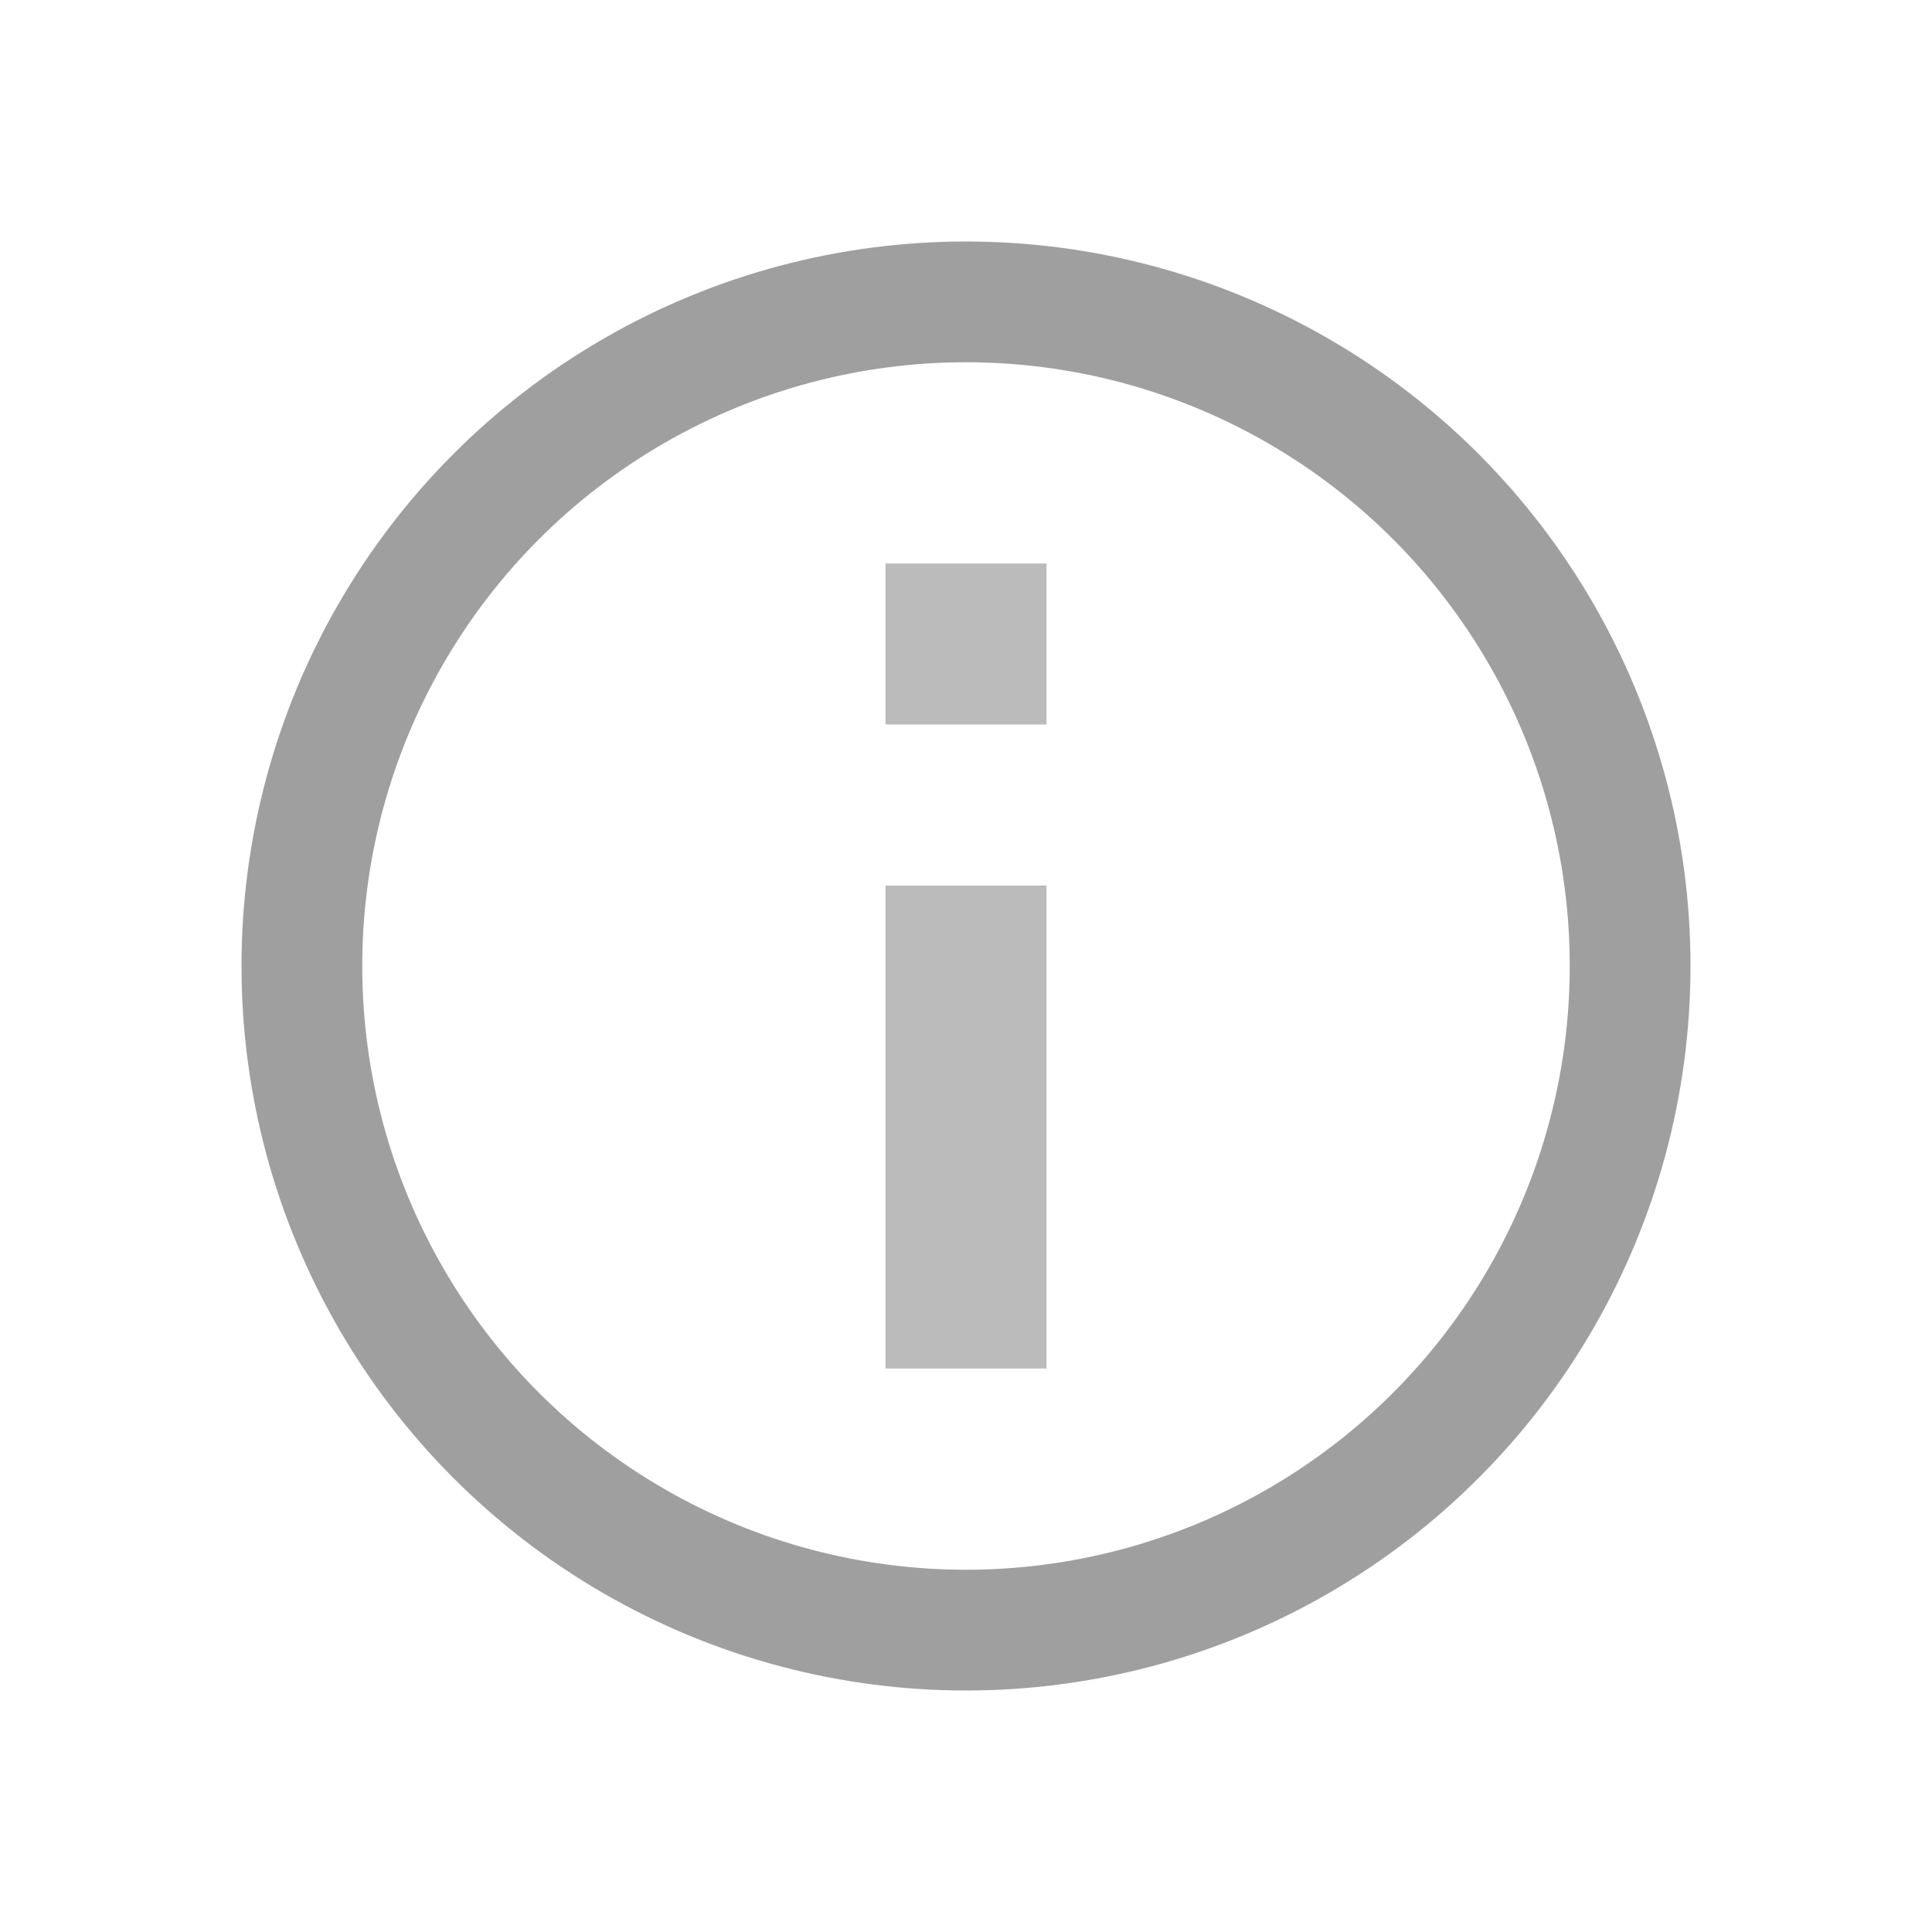 <svg width="24" height="24" viewBox="0 0 24 24" fill="none" xmlns="http://www.w3.org/2000/svg">
<circle cx="12" cy="12" r="8.25" stroke="#9F9F9F" stroke-width="1.5"/>
<rect x="11" y="11" width="2" height="6" fill="#BBBBBB"/>
<rect x="11" y="7" width="2" height="2" fill="#BBBBBB"/>
</svg>

